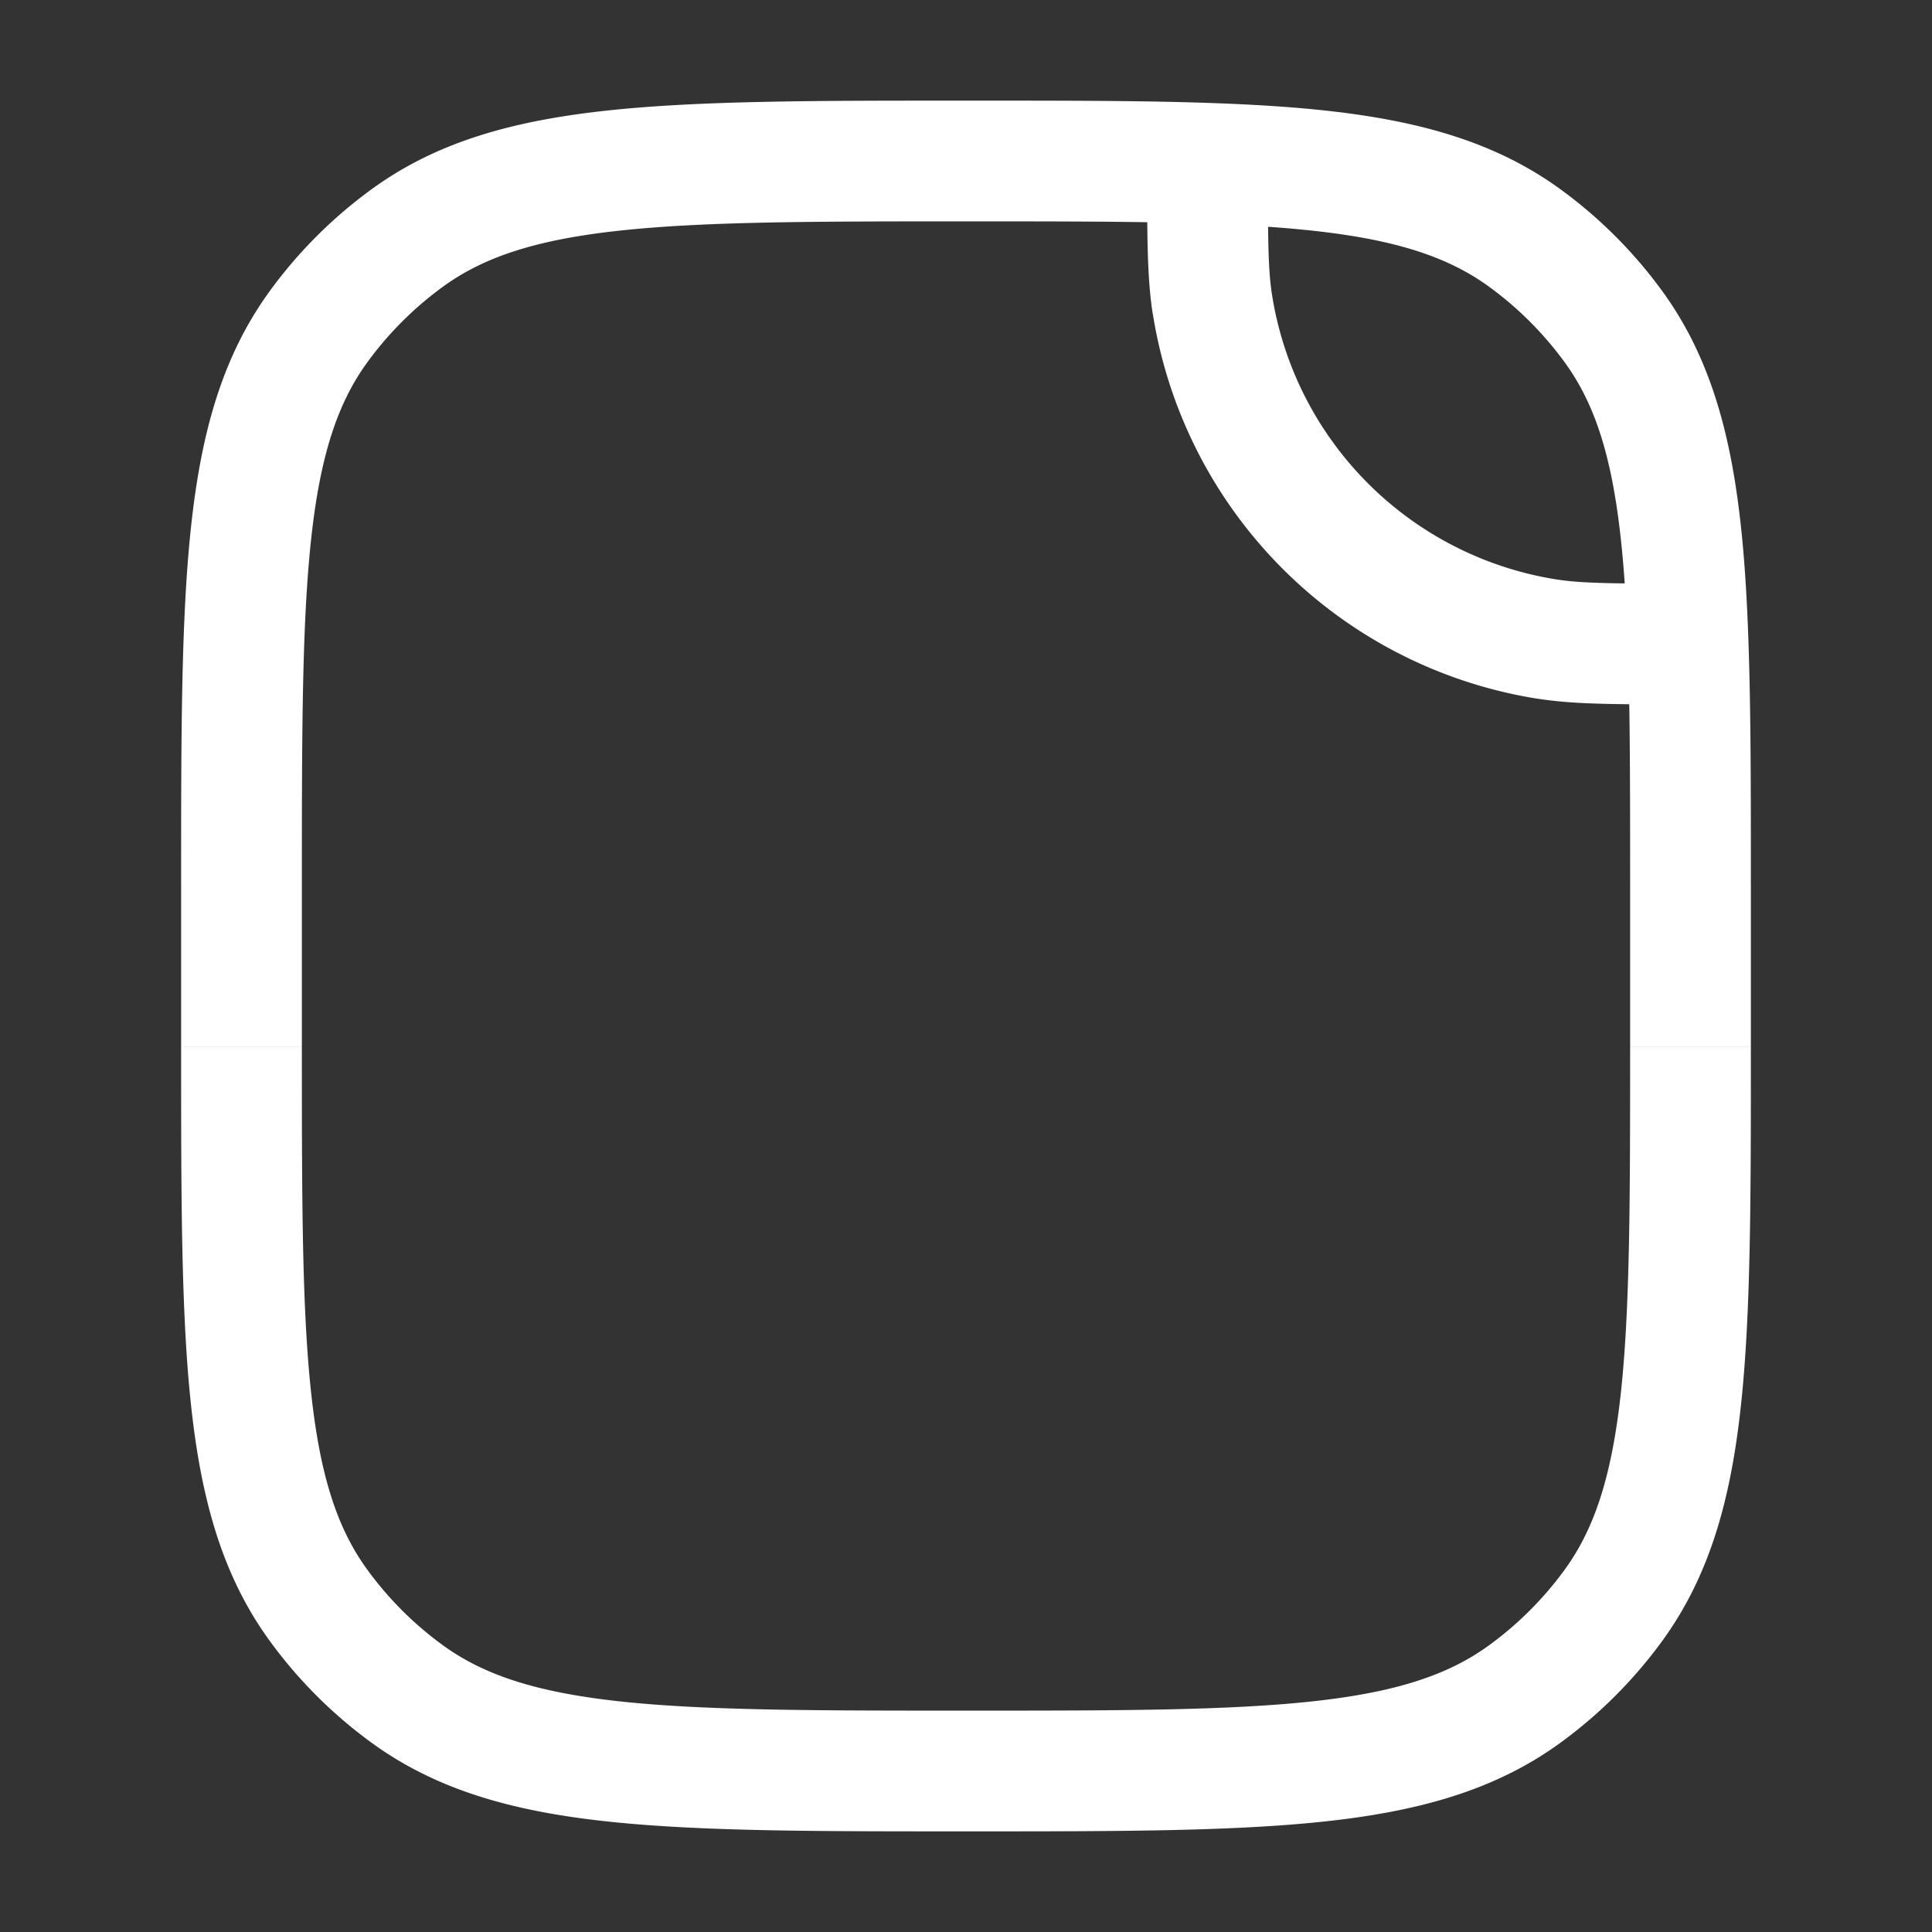 <?xml version="1.0" encoding="UTF-8"?> <svg xmlns="http://www.w3.org/2000/svg" width="24" height="24" fill="none"><rect width="100%" height="100%" fill="#333333" stroke="none"/><path fill="#fff" d="m19.218 7.938-.117.741zm-4.156-4.156-.741.118zm-10 17.263.44-.607zM3.954 19.94l.607-.44zm16.09 0-.607-.44zm-1.106 1.106-.44-.607zm0-18.09.44-.607zm1.106 1.106.607-.44zM5.061 2.955l.44.607zM3.955 4.06l.607.44zM15 2.03l.026-.75zM20.971 8l.75-.026zm-1.636-.802a4.25 4.25 0 0 1-3.533-3.533l-1.481.235a5.75 5.75 0 0 0 4.78 4.78zM20.25 11v2h1.5v-2zm-16.5 2v-2h-1.5v2zM12 21.25c-1.892 0-3.25-.001-4.302-.115-1.038-.113-1.688-.328-2.196-.697l-.882 1.214c.807.586 1.75.848 2.916.974 1.152.125 2.606.124 4.464.124zM2.25 13c0 1.858-.001 3.312.124 4.464.126 1.165.388 2.11.974 2.916l1.214-.882c-.37-.508-.585-1.158-.697-2.196-.114-1.052-.115-2.41-.115-4.302zm3.252 7.438a4.25 4.25 0 0 1-.94-.94l-1.214.882a5.75 5.75 0 0 0 1.272 1.272zM20.25 13c0 1.892-.001 3.25-.115 4.302-.113 1.038-.328 1.688-.697 2.196l1.214.882c.586-.807.848-1.75.974-2.916.125-1.152.124-2.606.124-4.464zM12 22.75c1.858 0 3.312.001 4.464-.124 1.165-.126 2.11-.388 2.916-.974l-.882-1.214c-.508.37-1.158.585-2.196.697-1.052.114-2.41.115-4.302.115zm7.438-3.252c-.262.36-.58.678-.94.94l.882 1.214a5.749 5.749 0 0 0 1.272-1.272zm-.94-15.936c.36.262.678.58.94.94l1.214-.882a5.75 5.75 0 0 0-1.272-1.272zM12 1.25c-1.858 0-3.312-.001-4.464.124-1.165.126-2.11.388-2.916.974l.882 1.214c.508-.37 1.158-.585 2.196-.697C8.75 2.751 10.108 2.75 12 2.75zM3.75 11c0-1.892.001-3.25.115-4.302.112-1.038.328-1.688.697-2.196L3.348 3.62c-.586.807-.848 1.75-.974 2.916C2.249 7.688 2.25 9.142 2.25 11zm.87-8.652A5.75 5.75 0 0 0 3.348 3.62l1.214.882c.262-.36.58-.678.94-.94zM12 2.75c1.173 0 2.146 0 2.974.028l.052-1.499c-.86-.03-1.861-.029-3.026-.029zm2.974.028c1.855.064 2.819.271 3.524.784l.882-1.214c-1.104-.802-2.48-1.004-4.354-1.069zm-.724-.75c0 .883-.002 1.414.07 1.872l1.482-.235c-.05-.312-.052-.699-.052-1.636zM21.75 11c0-1.165 0-2.166-.03-3.026l-1.498.052c.028.828.028 1.8.028 2.974zm-.03-3.026c-.064-1.873-.266-3.25-1.068-4.354l-1.214.882c.513.705.72 1.669.784 3.524zm-.749-.724c-.937 0-1.324-.003-1.636-.052L19.1 8.679c.458.073.989.071 1.871.071z"></path></svg> 